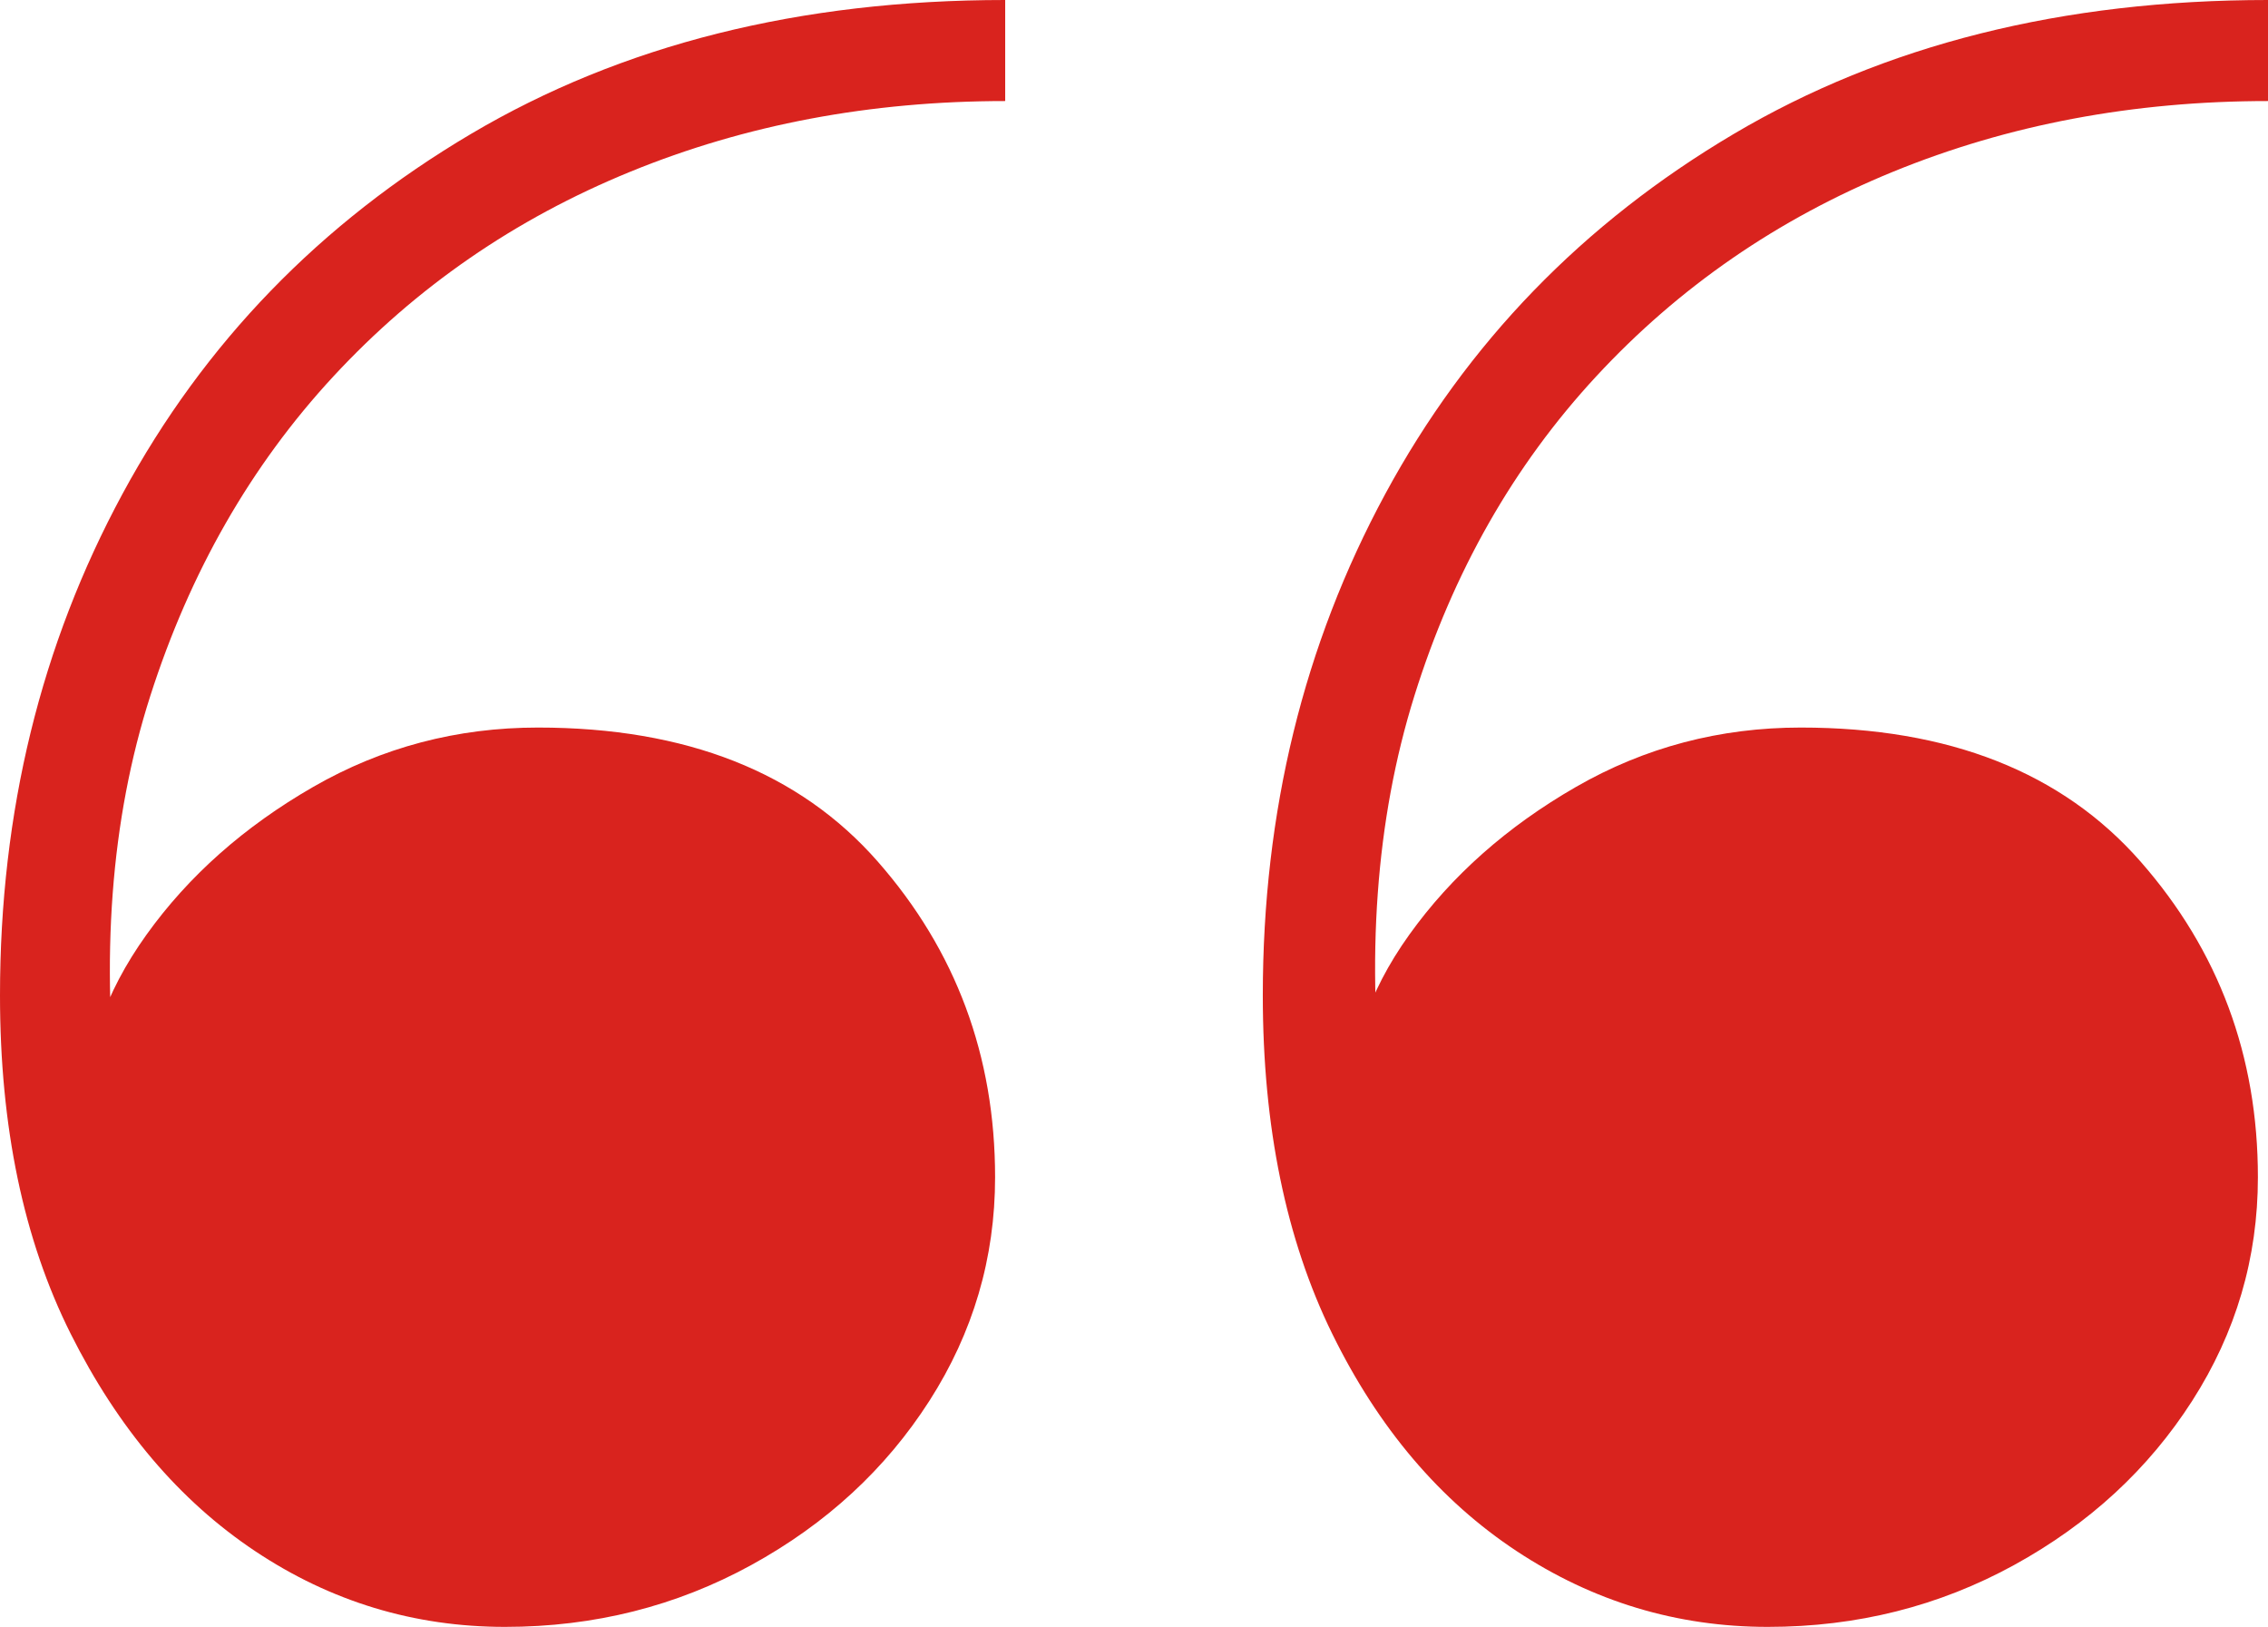 <?xml version="1.0" encoding="UTF-8"?> <svg xmlns="http://www.w3.org/2000/svg" id="Calque_2" viewBox="0 0 89.8 64.4"><defs><style>.cls-1{fill:#d9231e;}</style></defs><g id="Calque_1-2"><path class="cls-1" d="M20,64.4c-3.6,0-6.9-1-9.9-3s-5.43-4.87-7.3-8.6c-1.87-3.73-2.8-8.2-2.8-13.4,0-7.27,1.62-13.88,4.85-19.85,3.23-5.97,7.83-10.72,13.8-14.25C24.62,1.77,31.67,0,39.8,0v4c-5.33,0-10.28.93-14.85,2.8-4.57,1.87-8.48,4.57-11.75,8.1-3.27,3.53-5.68,7.75-7.25,12.65-1.57,4.9-1.98,10.42-1.25,16.55h-1.3c-.07-2.4.73-4.77,2.4-7.1,1.67-2.33,3.87-4.28,6.6-5.85,2.73-1.57,5.7-2.35,8.9-2.35,5.87,0,10.35,1.77,13.45,5.3,3.1,3.53,4.65,7.7,4.65,12.5,0,3.2-.87,6.15-2.6,8.85-1.73,2.7-4.08,4.87-7.05,6.5-2.97,1.63-6.22,2.45-9.75,2.45ZM70,64.4c-3.6,0-6.92-1-9.95-3-3.03-2-5.47-4.87-7.3-8.6-1.83-3.73-2.75-8.2-2.75-13.4,0-7.27,1.62-13.88,4.85-19.85,3.23-5.97,7.83-10.72,13.8-14.25,5.97-3.53,13.02-5.3,21.15-5.3v4c-5.33,0-10.28.93-14.85,2.8-4.57,1.87-8.48,4.57-11.75,8.1-3.27,3.53-5.67,7.75-7.2,12.65-1.53,4.9-1.93,10.42-1.2,16.55h-1.3c-.13-2.4.63-4.77,2.3-7.1,1.67-2.33,3.87-4.28,6.6-5.85,2.73-1.57,5.7-2.35,8.9-2.35,5.87,0,10.35,1.77,13.45,5.3,3.1,3.53,4.65,7.7,4.65,12.5,0,3.2-.87,6.15-2.6,8.85-1.73,2.7-4.08,4.87-7.05,6.5-2.97,1.63-6.22,2.45-9.75,2.45Z"></path></g></svg> 